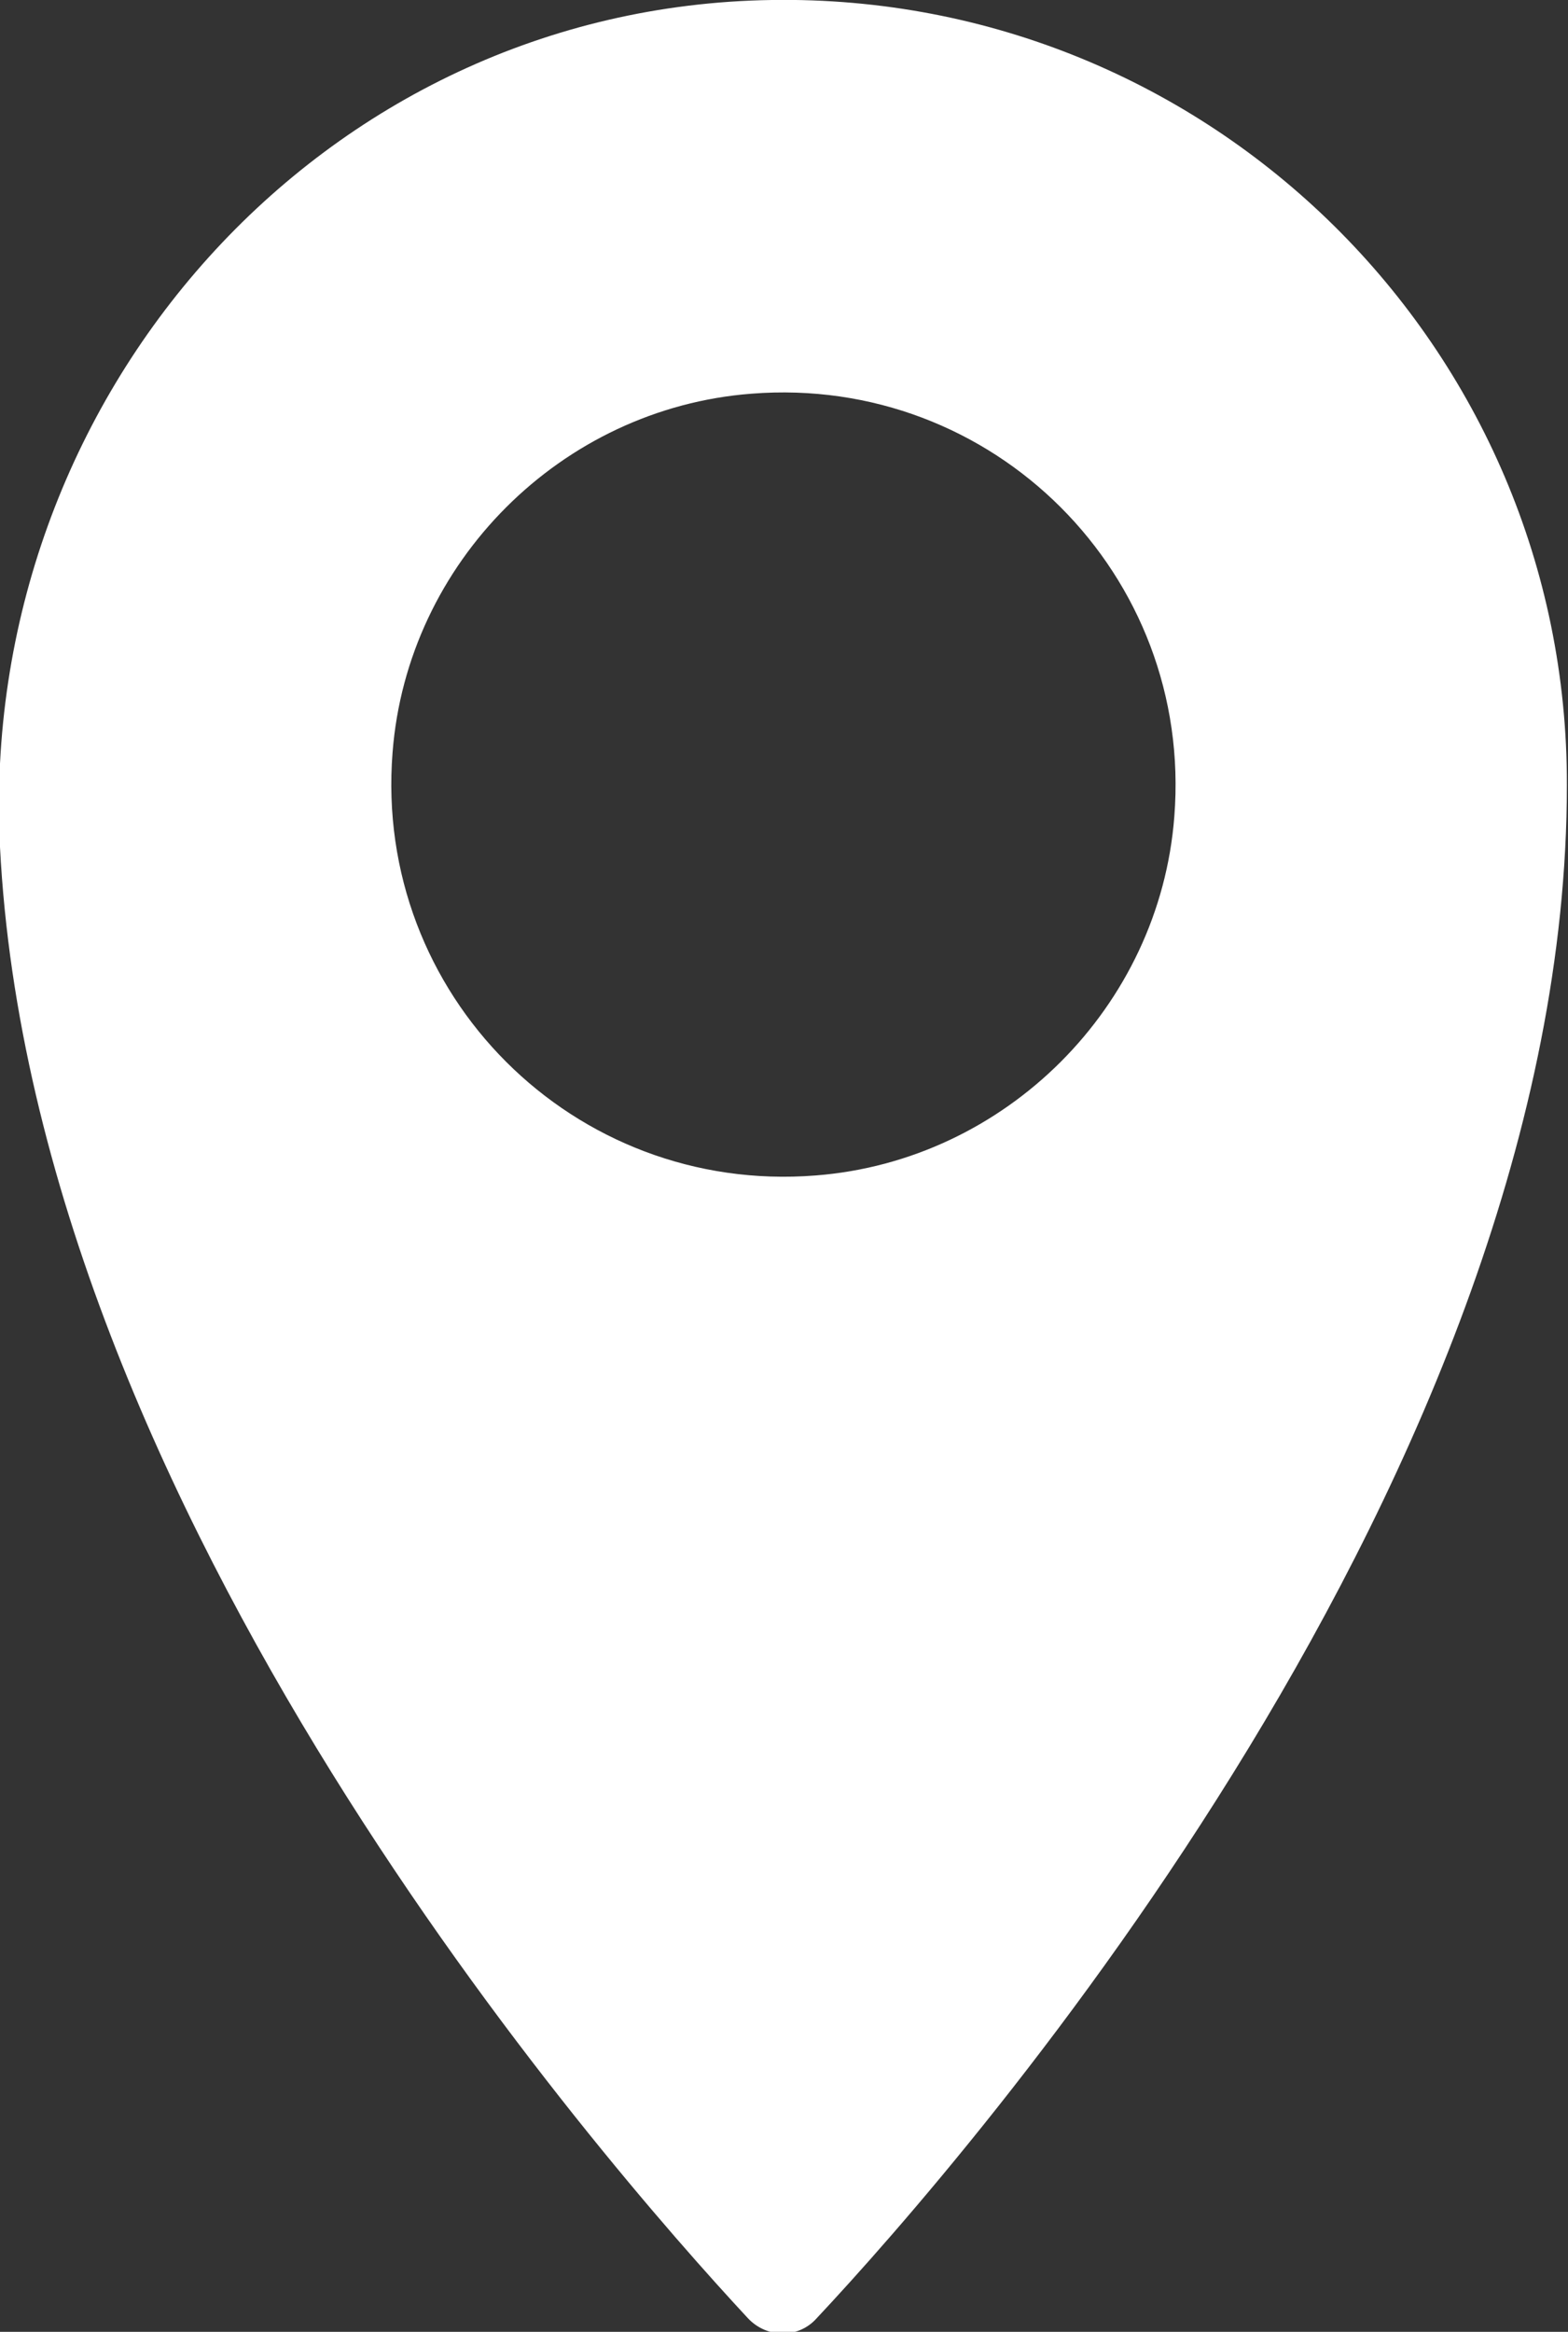 <?xml version="1.0" encoding="UTF-8"?> <svg xmlns="http://www.w3.org/2000/svg" id="Layer_2" data-name="Layer 2" viewBox="0 0 13.94 20.73"><rect x="0" y="0" width="13.94" height="20.73" fill="#333333" stroke="none"/><defs><style> .cls-1 { fill: #fff; } </style></defs><g id="Layer_1-2" data-name="Layer 1"><path class="cls-1" d="m7.25,10.45c-2.15.17-3.93-1.61-3.76-3.76.13-1.69,1.5-3.06,3.19-3.19,2.15-.17,3.93,1.61,3.76,3.76-.13,1.69-1.5,3.06-3.19,3.19ZM6.86,0C2.86.06-.2,3.53,0,7.53c.3,5.91,5.35,11.68,6.65,13.08.17.18.45.18.61,0,1.35-1.44,6.67-7.54,6.67-13.63C13.94,3.09,10.76-.06,6.86,0"></path></g></svg> 